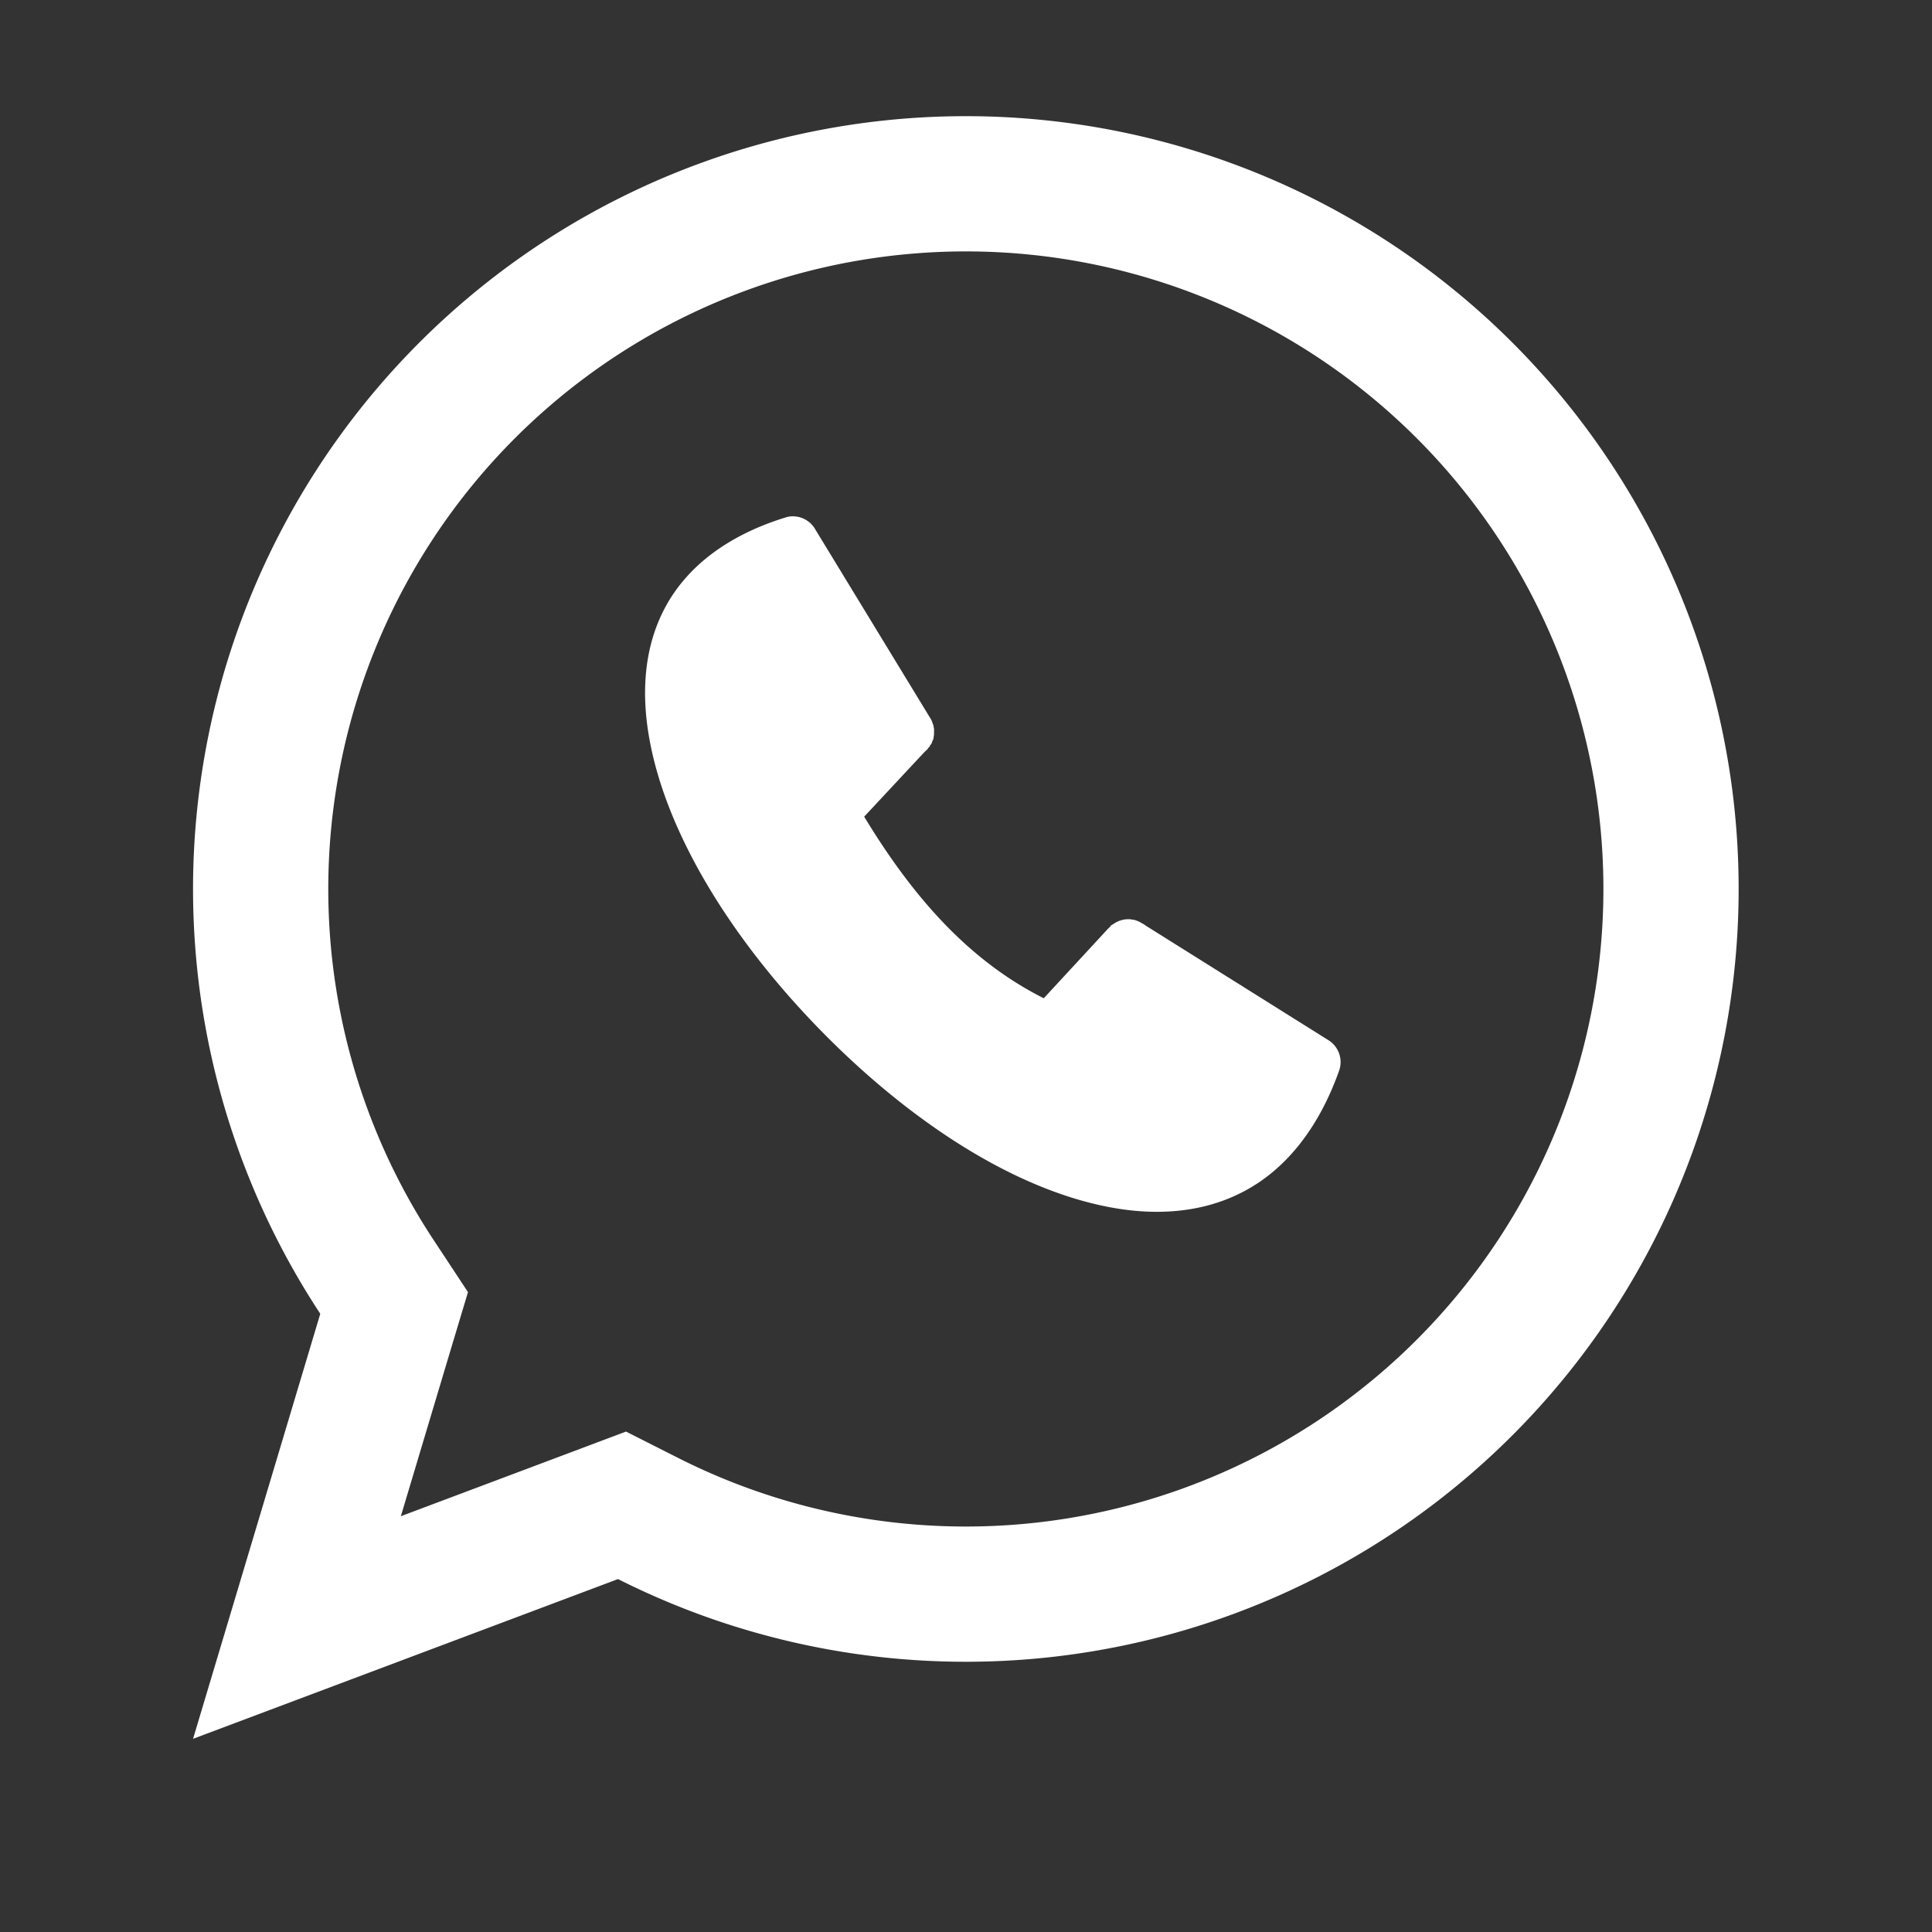 <svg width="20" height="20" fill="none" xmlns="http://www.w3.org/2000/svg"><rect width="100%" height="100%" fill="#333333" stroke="none"/><path fill-rule="evenodd" clip-rule="evenodd" d="M8.19 5.345a.267.267 0 00-.059.012c-.594.183-1.015.505-1.242.925-.227.42-.256.912-.158 1.413.195 1 .887 2.075 1.763 2.97.876.896 1.932 1.613 2.939 1.821.503.105 1.005.077 1.438-.15.433-.226.778-.65.992-1.254a.267.267 0 00-.108-.312l-1.901-1.192-.004-.004a.258.258 0 00-.03-.017.266.266 0 00-.091-.037h-.009a.268.268 0 00-.02-.004h-.005a.267.267 0 00-.17.05.257.257 0 00-.026.016.304.304 0 00-.008.013.267.267 0 00-.03.029l-.656.71c-.755-.38-1.337-1.018-1.859-1.88l.623-.668a.266.266 0 00.021-.02.267.267 0 00.017-.017v-.004a.267.267 0 00.017-.017v-.004a.257.257 0 00.008-.013.26.26 0 00.008-.008.264.264 0 00.009-.02v-.005a.267.267 0 00.012-.025.263.263 0 00.004-.02v-.005a.27.27 0 00.004-.025V7.6v-.025a.268.268 0 000-.029.273.273 0 00-.004-.02V7.52a.267.267 0 00-.016-.046V7.47a.266.266 0 00-.017-.033l-.004-.008a.271.271 0 00-.004-.005l-1.188-1.95a.267.267 0 00-.221-.129H8.19z" fill="#fff"/><path d="M6.714 15.722l-.275-.139-.287.108-3.078 1.157.912-3.047.094-.313-.18-.273a7.3 7.3 0 112.814 2.507z" stroke="#fff" stroke-width="1.4"/></svg>
